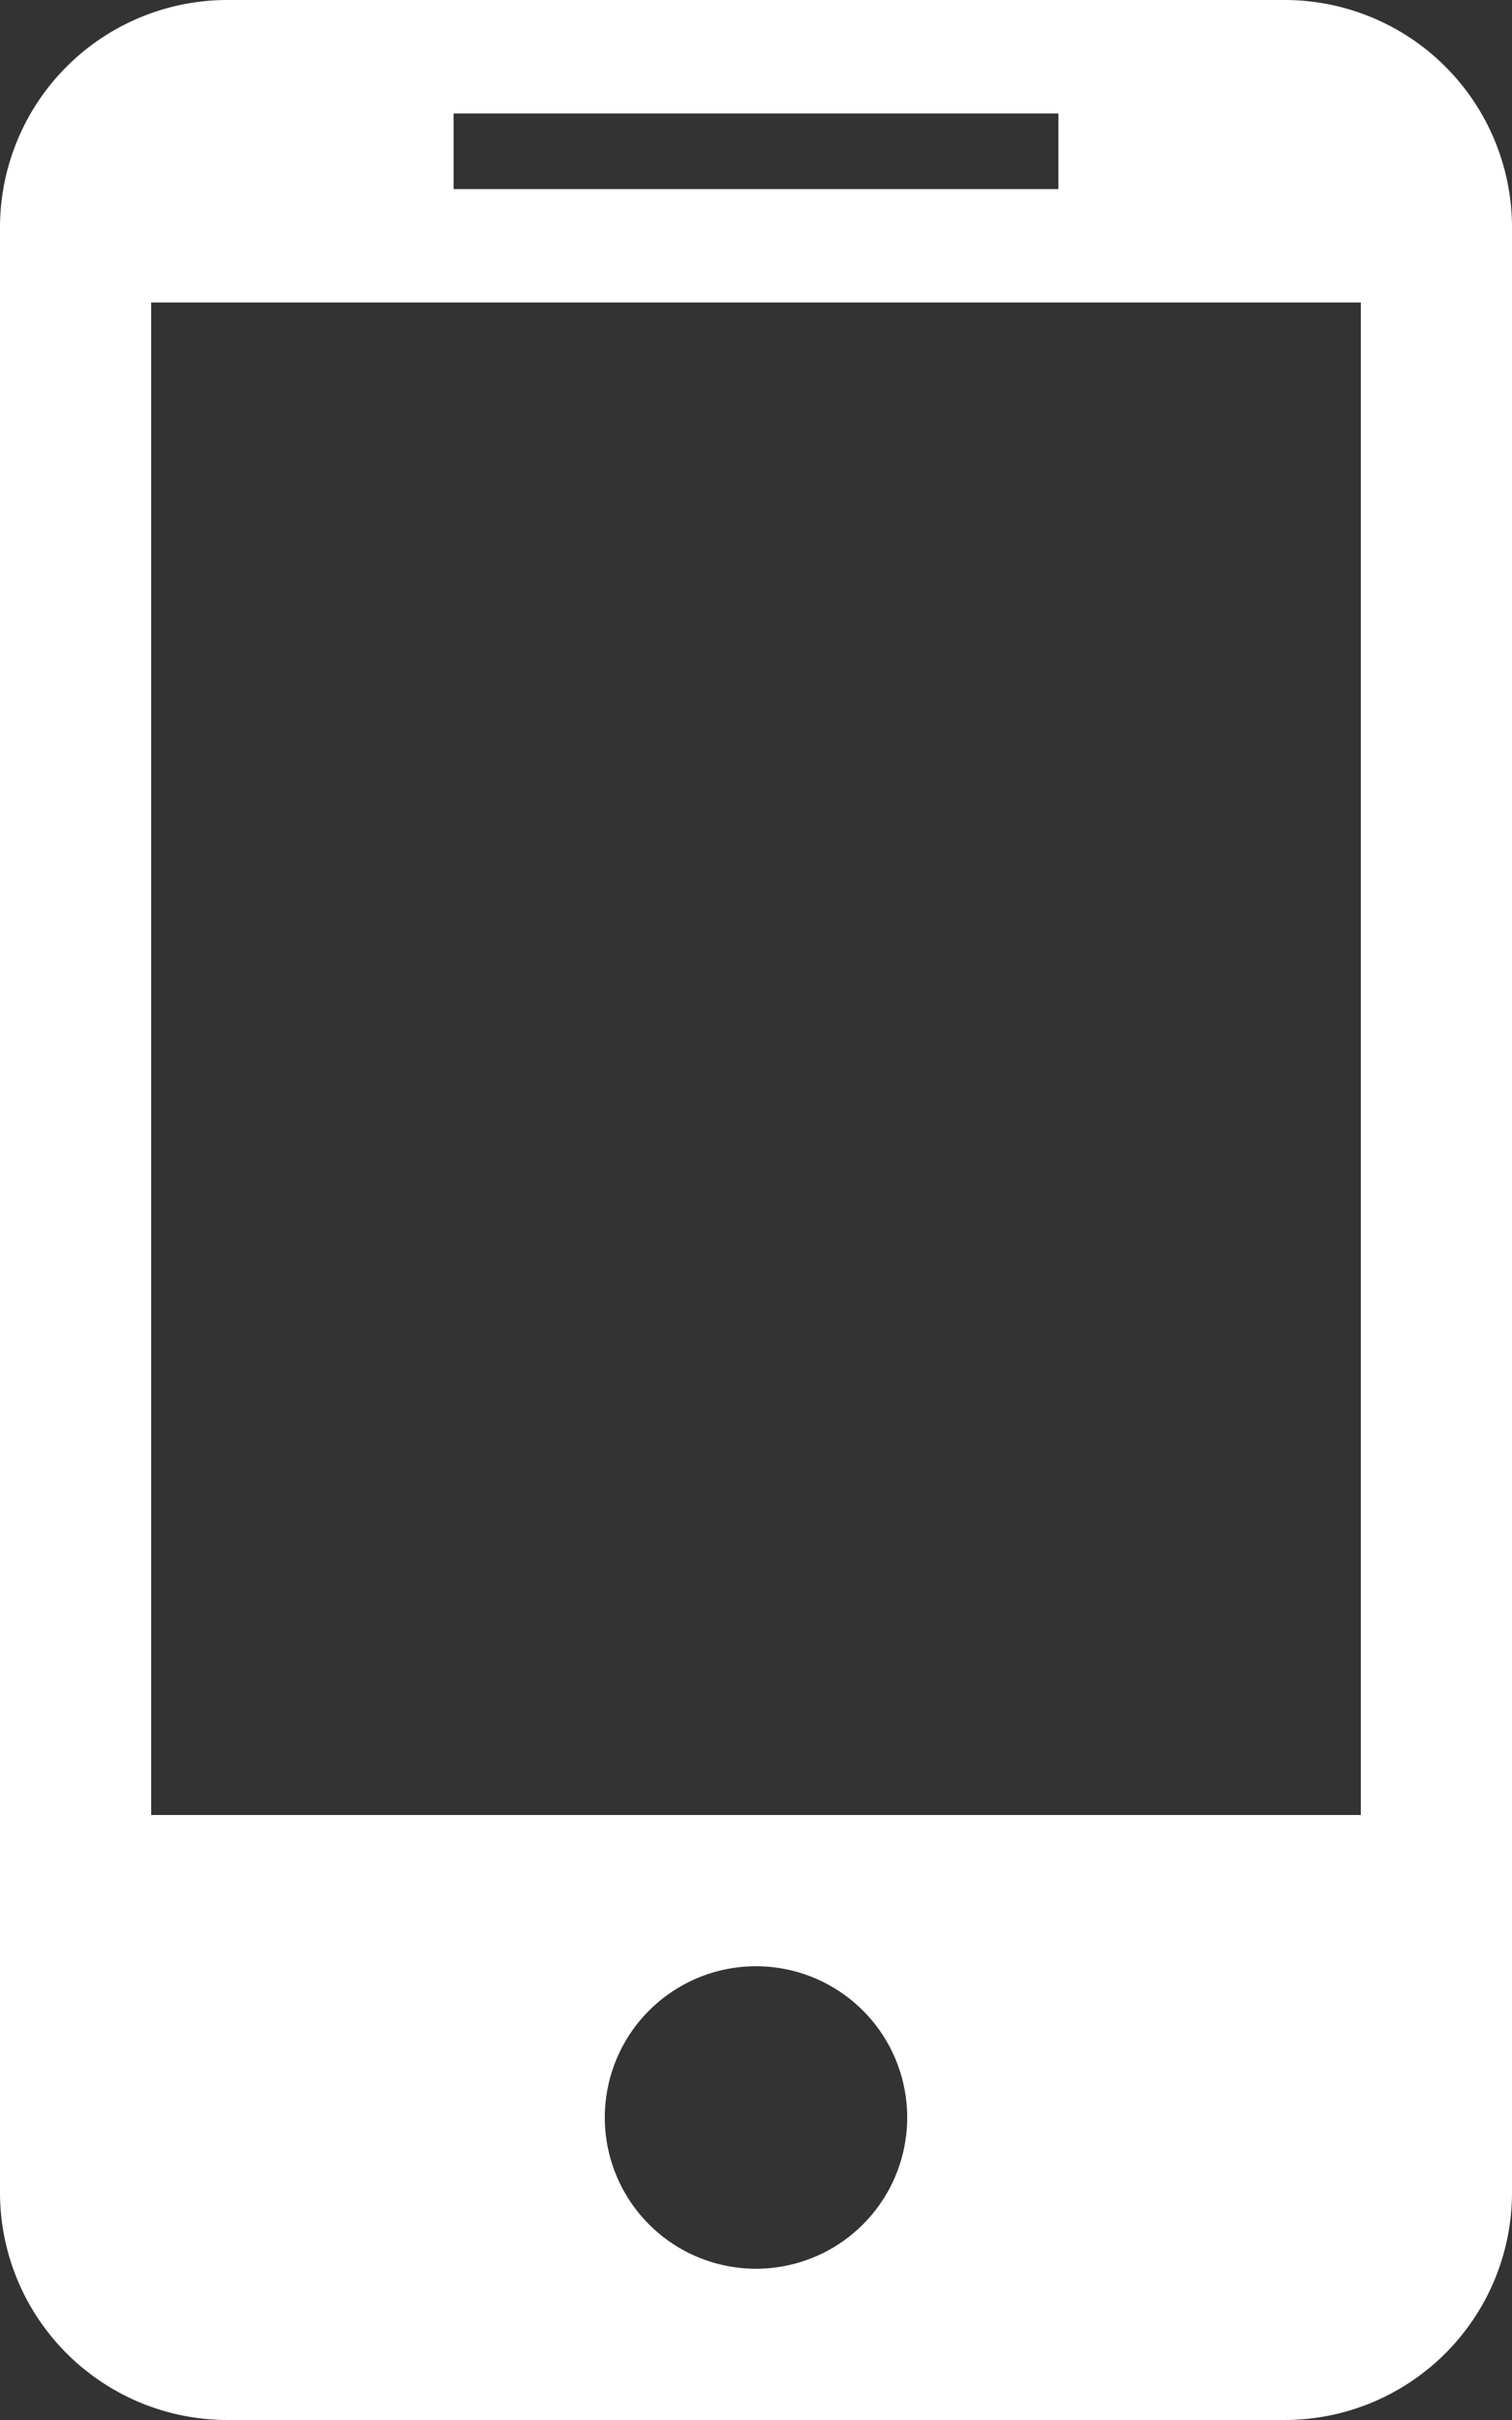 <svg xmlns="http://www.w3.org/2000/svg" width="320" height="512" viewBox="0 0 320 512">
  <rect x="0" y="0" width="320" height="512" fill="#333333" stroke="none"/>
  <g id="mobile" transform="translate(-96)">
    <path id="Path_714" data-name="Path 714" d="M368,0H144A48.141,48.141,0,0,0,96,48V464a48.141,48.141,0,0,0,48,48H368a48.141,48.141,0,0,0,48-48V48A48.141,48.141,0,0,0,368,0ZM192,24H320V40H192Zm64,456a32,32,0,1,1,32-32A32,32,0,0,1,256,480Zm128-96H128V64H384Z" fill="#fff"/>
  </g>
</svg>
